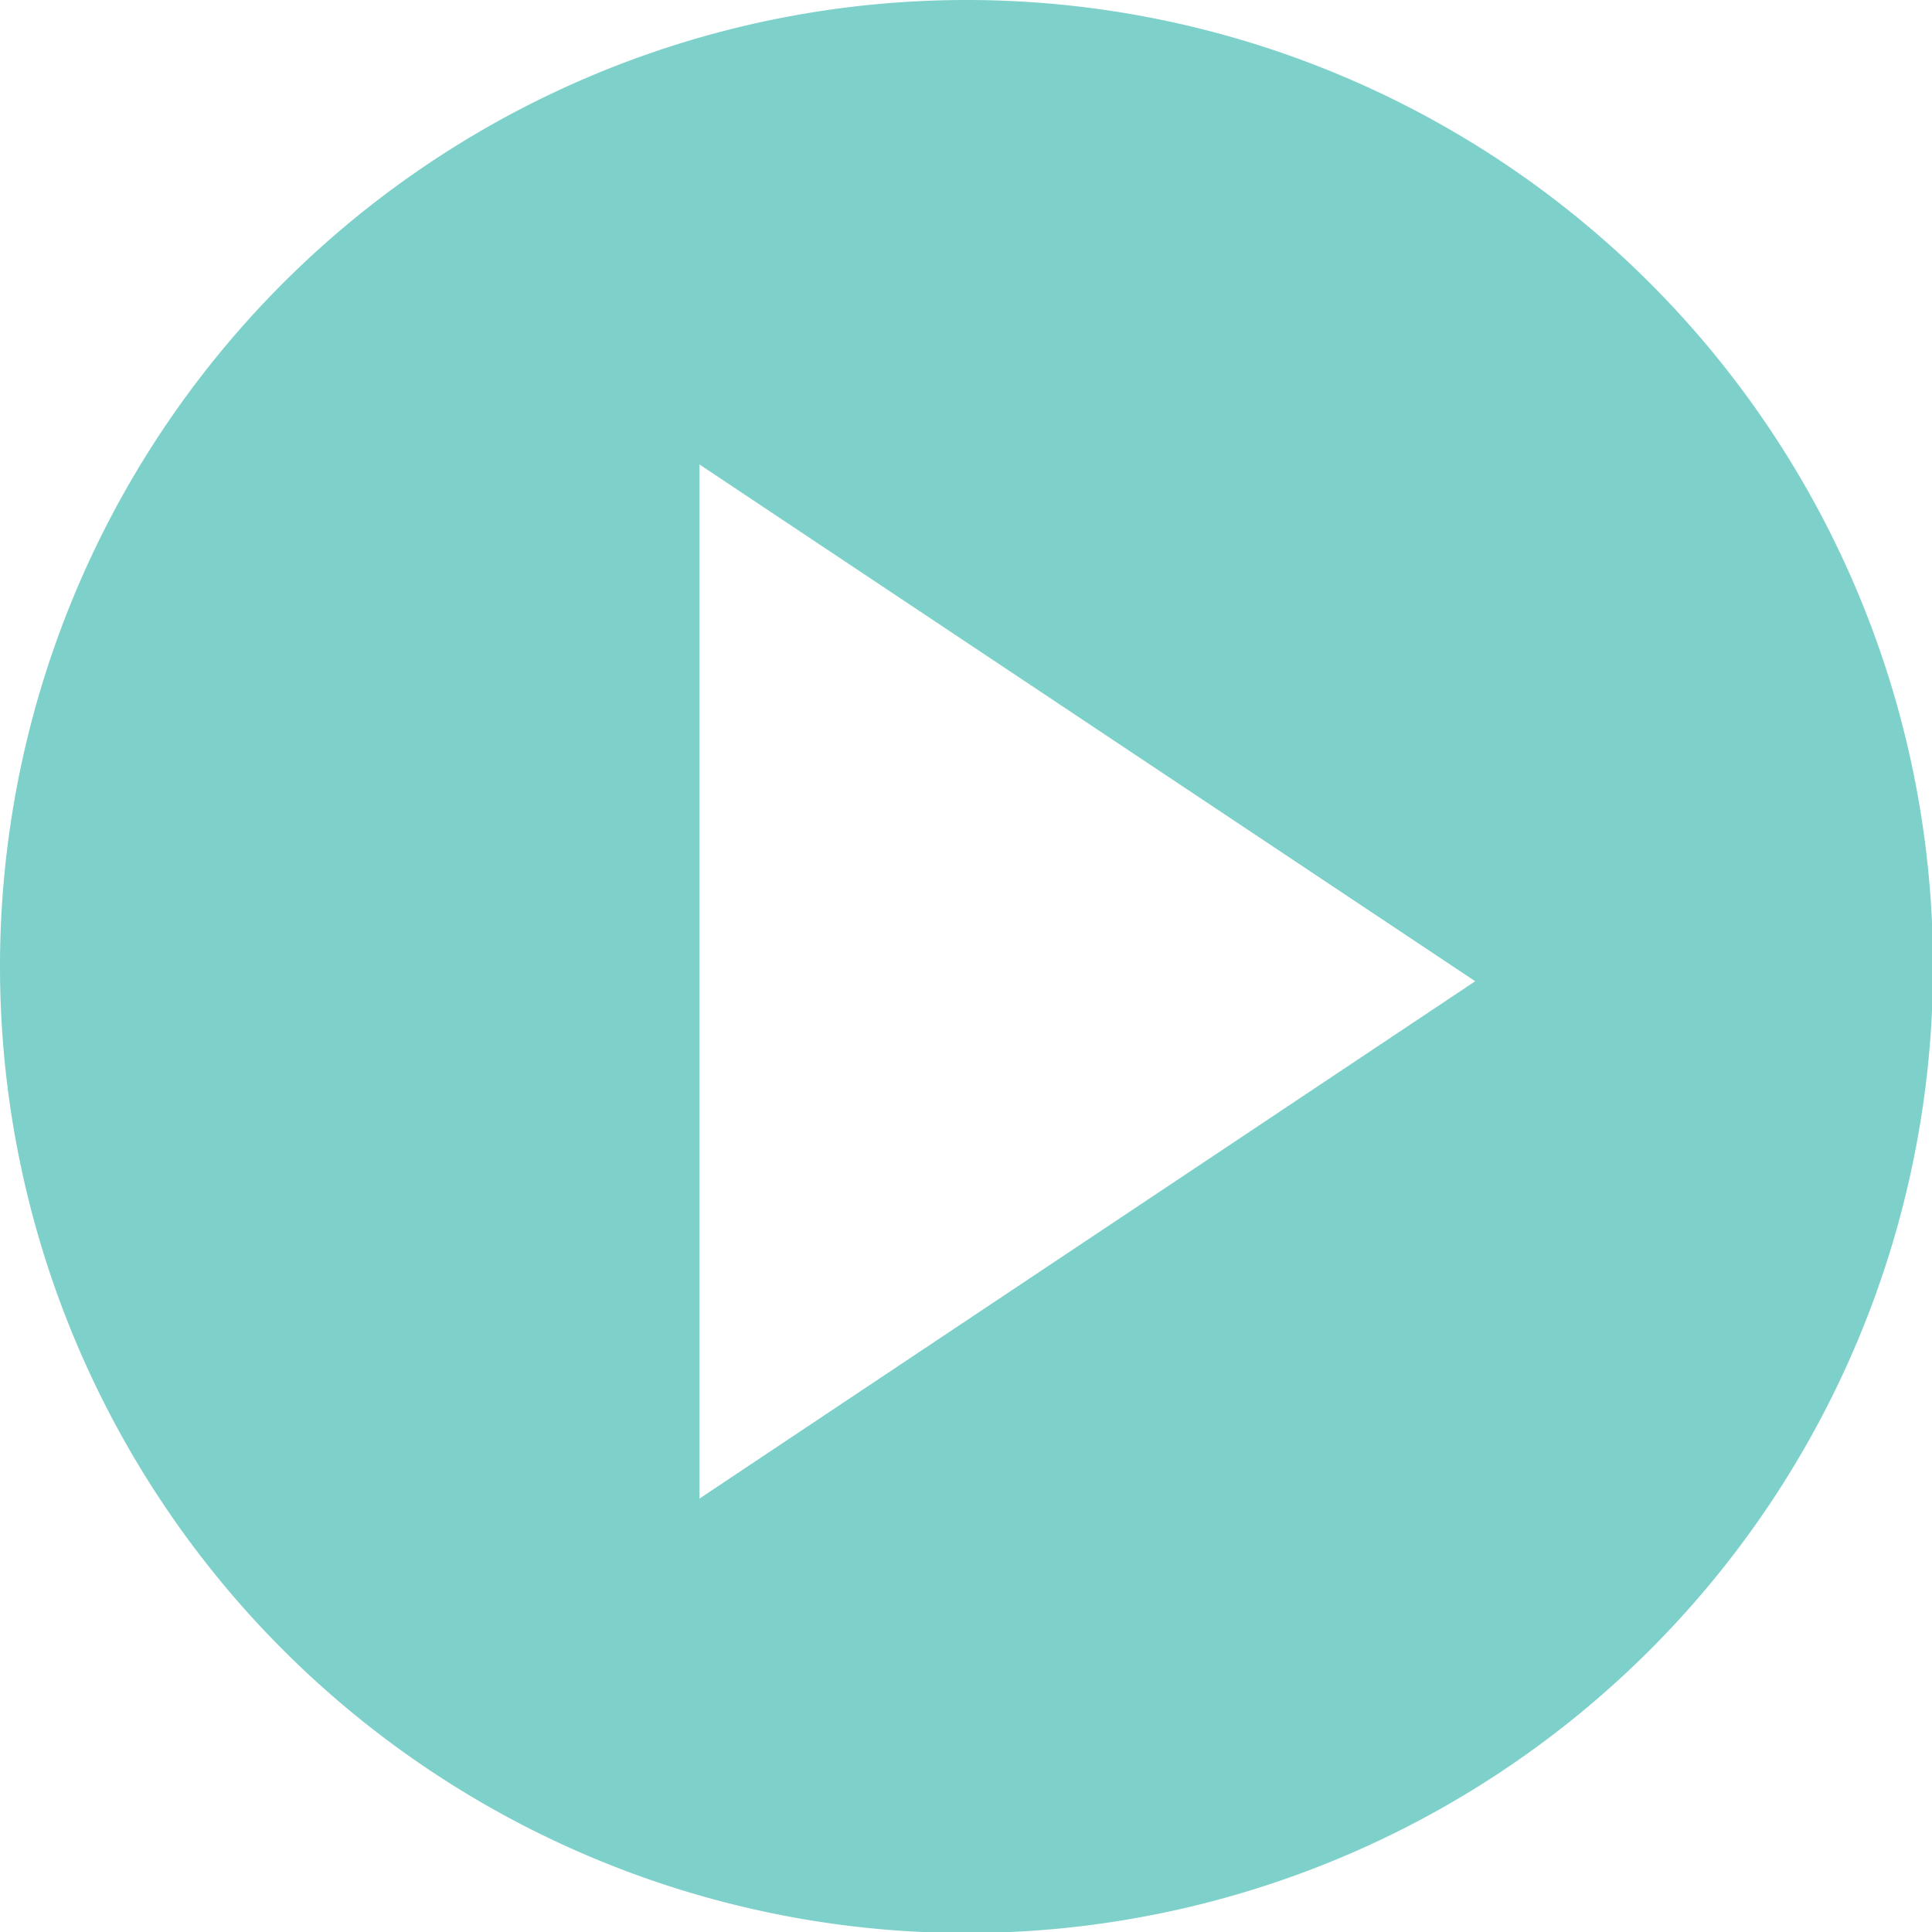 <svg xmlns="http://www.w3.org/2000/svg" viewBox="0 0 37.98 37.98"><defs><style>.cls-1{fill:#29b2a7;opacity:0.6;}</style></defs><title>Play_60</title><g id="Layer_2" data-name="Layer 2"><g id="Layer_1-2" data-name="Layer 1"><path class="cls-1" d="M19,0A19,19,0,1,0,38,19,19,19,0,0,0,19,0ZM13.75,29.46V9.13L29,19.29Z"/></g></g></svg>